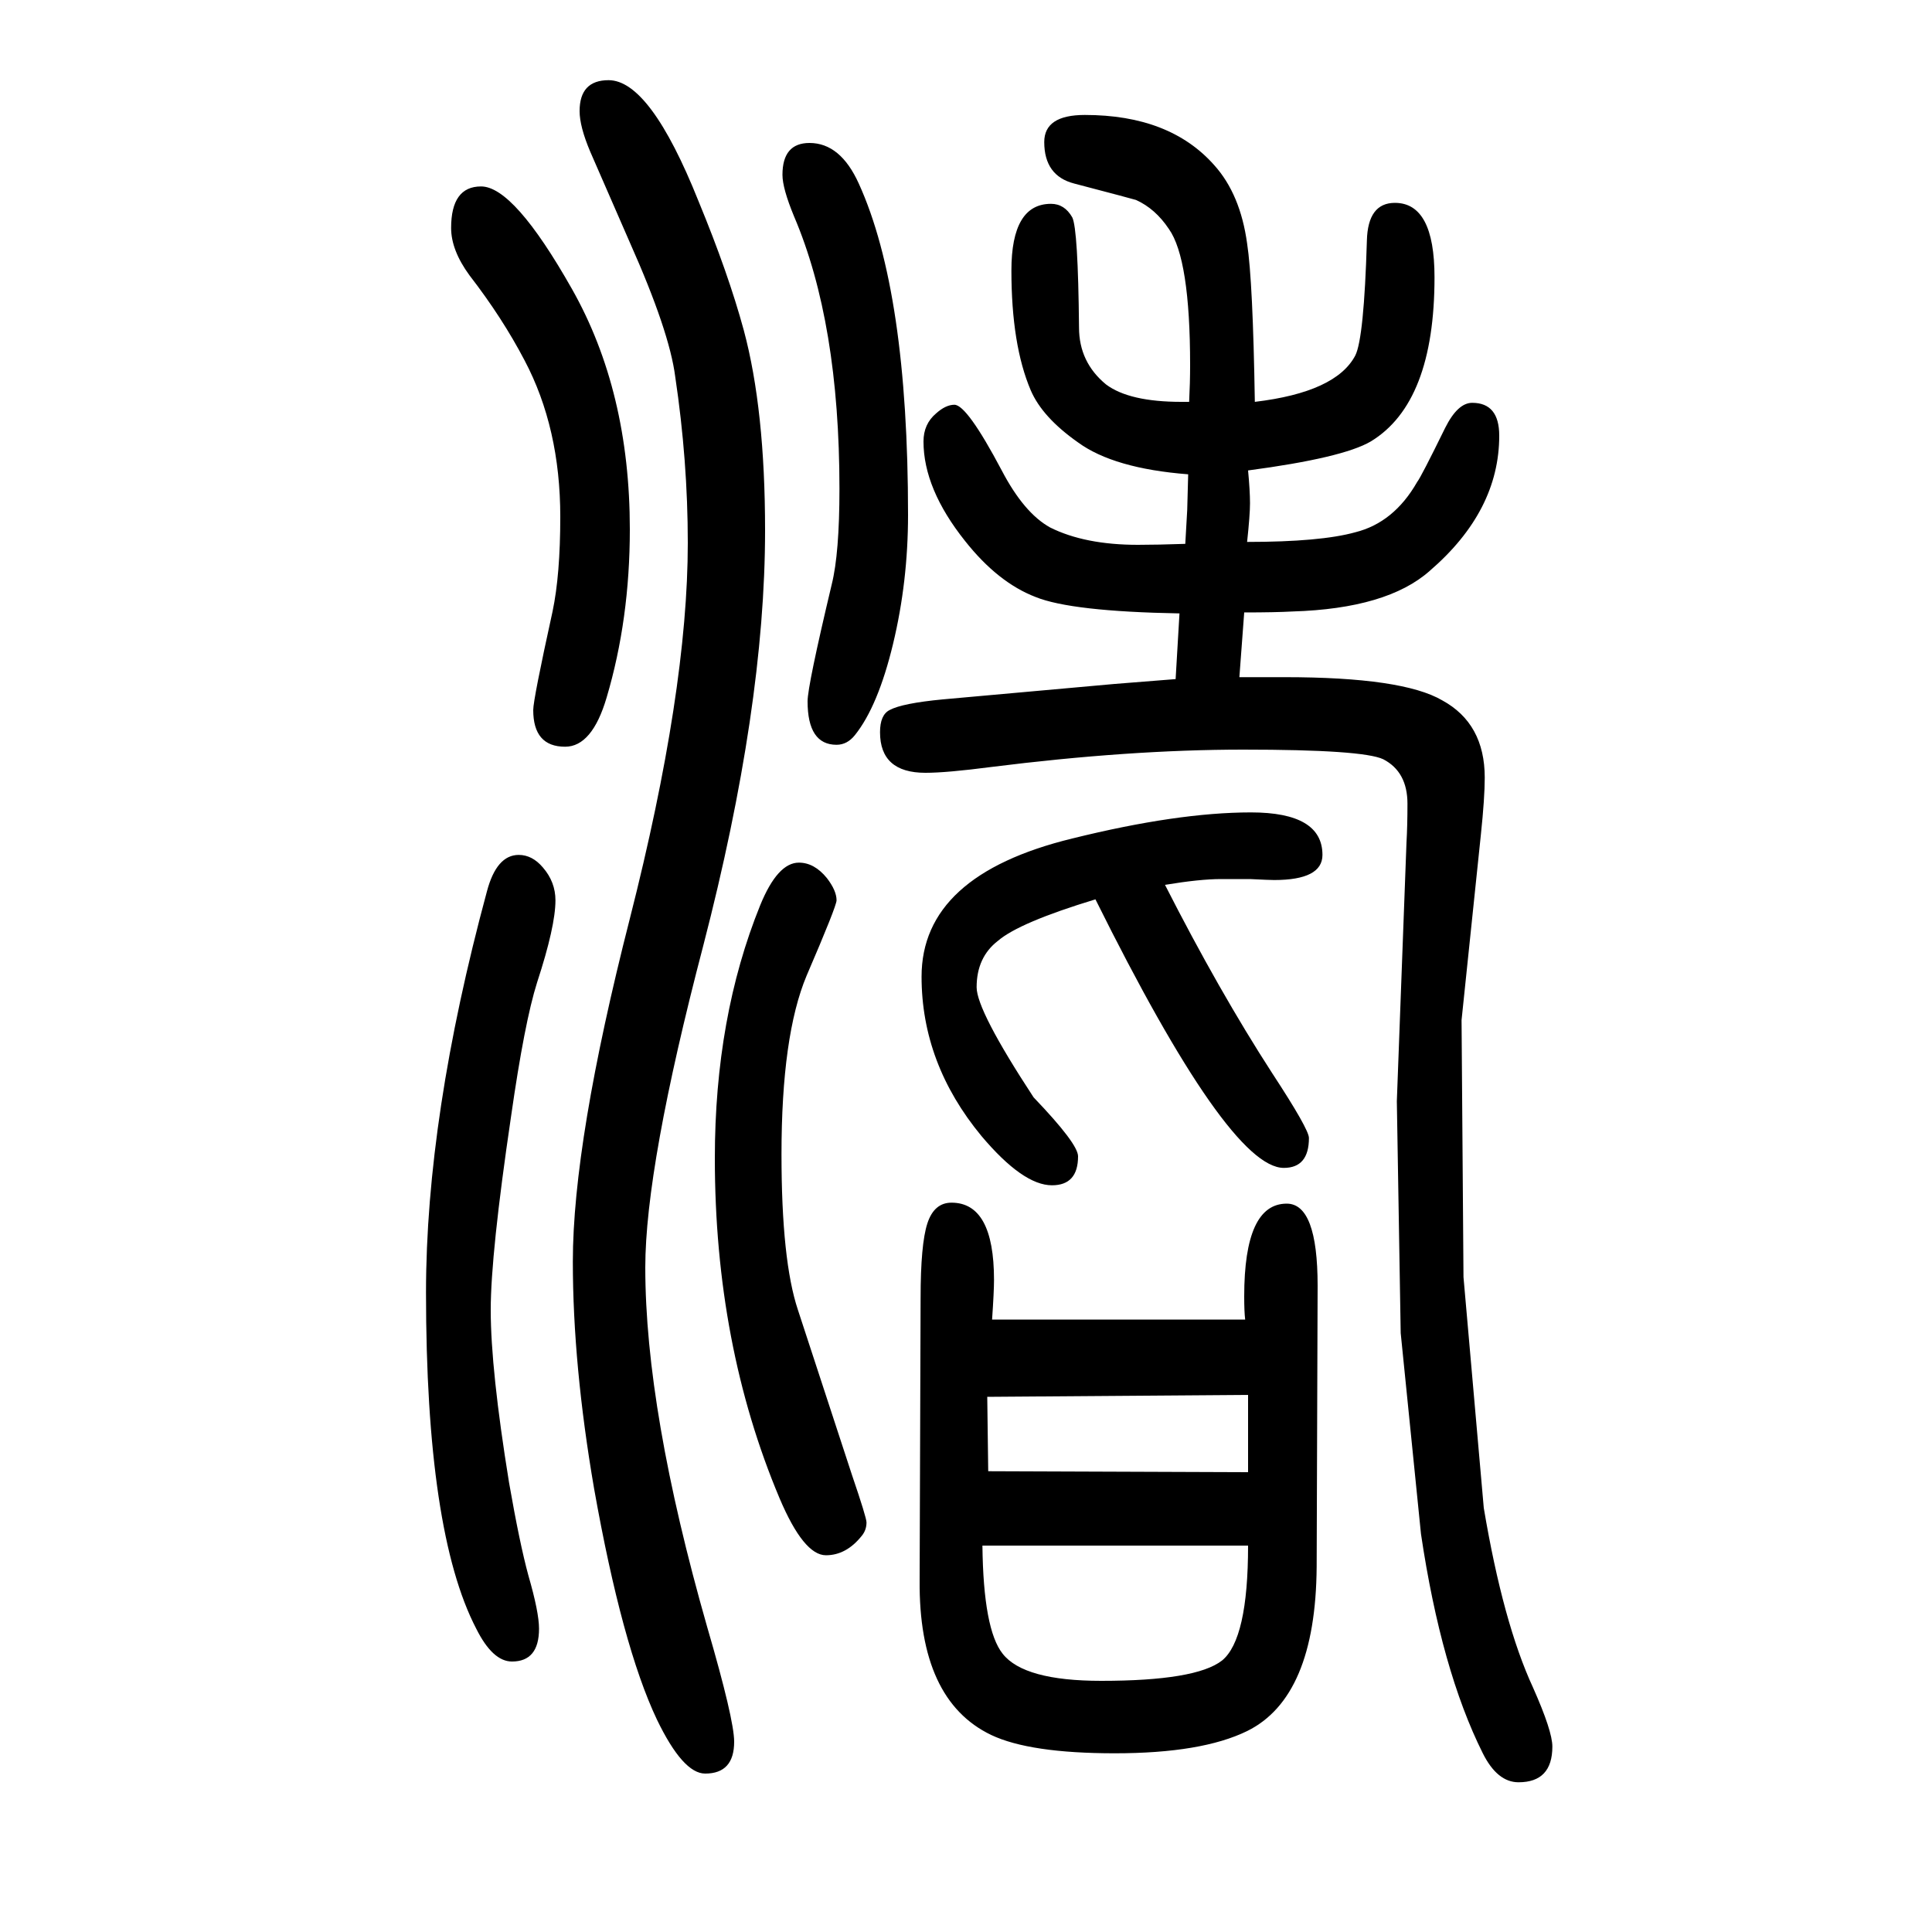 <svg xmlns="http://www.w3.org/2000/svg" xmlns:xlink="http://www.w3.org/1999/xlink" height="100" width="100" version="1.1"><path d="M498 1457q34 0 94 -106t60 -249q0 -93 -24 -174q-15 -51 -43 -51q-33 0 -33 38q0 11 20 102q8 38 8 98q0 92 -37 162q-23 44 -57 88q-19 26 -19 49q0 43 31 43zM838 1502q32 0 51 -42q51 -112 51 -343q0 -69 -15.5 -133.5t-39.5 -94.5q-8 -10 -19 -10q-30 0 -30 45
q0 16 25 121q8 32 8 99q0 172 -47 282q-12 29 -12 43q0 33 28 33zM537 765q14 0 25 -13q13 -15 13 -34q0 -27 -19 -85q-13 -41 -27 -139q-21 -142 -21 -200q0 -62 19 -179q11 -63 20 -96q11 -38 11 -55q0 -34 -28 -34q-20 0 -37 34q-52 100 -52 348q0 182 63 415
q10 38 33 38zM826 294l56 -171q15 -44 15 -49q0 -8 -5 -14q-16 -20 -37 -20q-23 0 -48 59q-67 159 -67 352q0 146 47 262q18 44 40 44q16 0 29 -16q10 -13 10 -23q0 -6 -31 -78q-26 -62 -26 -185q0 -110 17 -161zM1289 284q-1 8 -1 24q0 96 44 96q32 0 32 -85l-1 -291
q-1 -135 -72 -170q-47 -23 -137 -23q-88 0 -128 19q-75 36 -74 160l1 292q0 56 7 77.5t25 21.5q44 0 44 -80q0 -12 -2 -41h262zM1292 50h-275q1 -87 21 -112q22 -28 102 -28q98 0 125 21q27 22 27 119zM1292 126v80l-270 -2l1 -77zM1134 719q-79 -24 -101 -43
q-22 -17 -22 -48q0 -24 59 -114q46 -48 46 -61q0 -30 -27 -30q-30 0 -73 51q-62 75 -62 165q0 105 156 143q109 27 185 27q74 0 74 -44q0 -26 -50 -26q-5 0 -25 1h-30q-22 0 -58 -6q56 -110 111 -195q38 -58 38 -67q0 -31 -26 -31q-57 0 -195 278zM630 1567q43 0 93 -125
q31 -75 47 -134q22 -82 22 -207q0 -183 -64 -430q-60 -229 -60 -333q0 -148 64 -372q28 -96 28 -119q0 -33 -30 -33q-23 0 -50 56q-36 76 -65 239q-22 128 -22 235q0 124 59 355q60 236 60 389q0 85 -13 172q-6 47 -47 139l-41 94q-11 26 -11 42q0 32 30 32zM1513 594
l2 -266l21 -239q20 -119 51 -186q20 -45 20 -61q0 -37 -35 -37q-22 0 -37 30q-43 86 -64 227l-21 208l-4 240l10 268q1 17 1 40q0 33 -25 46q-21 10 -145 10q-118 0 -261 -18q-46 -6 -68 -6q-47 0 -47 42q0 18 10 23q13 7 55 11l178 16l63 5l4 68q-112 2 -149 17
q-39 15 -73 58q-43 54 -43 103q0 18 13 29q10 9 19 9q13 0 49 -68q23 -44 50 -59q36 -18 91 -18q20 0 49 1l2 35l1 37q-77 6 -114 33q-37 26 -49 54q-20 47 -20 124q0 69 41 69q14 0 22 -14q6 -12 7 -114q0 -36 28 -59q24 -18 78 -18h8q1 20 1 38q0 110 -22 141
q-14 21 -34 30q-3 1 -64 17q-31 8 -31 43q0 28 42 28q88 0 134 -52q27 -30 34 -81q6 -39 8 -164q84 10 104 48q9 18 12 119q1 39 29 39q41 0 41 -77q0 -130 -66 -170q-29 -17 -127 -30q2 -21 2 -34q0 -12 -3 -40q76 0 112 10q40 10 64 52q4 5 29 56q13 26 28 26q28 0 28 -34
q0 -78 -72 -140q-44 -39 -142 -42q-18 -1 -50 -1l-5 -67h47q122 0 163 -24q44 -24 44 -80q0 -21 -4 -59z" style="" transform="scale(0.05 -0.05) translate(0 -1650)"/></svg>